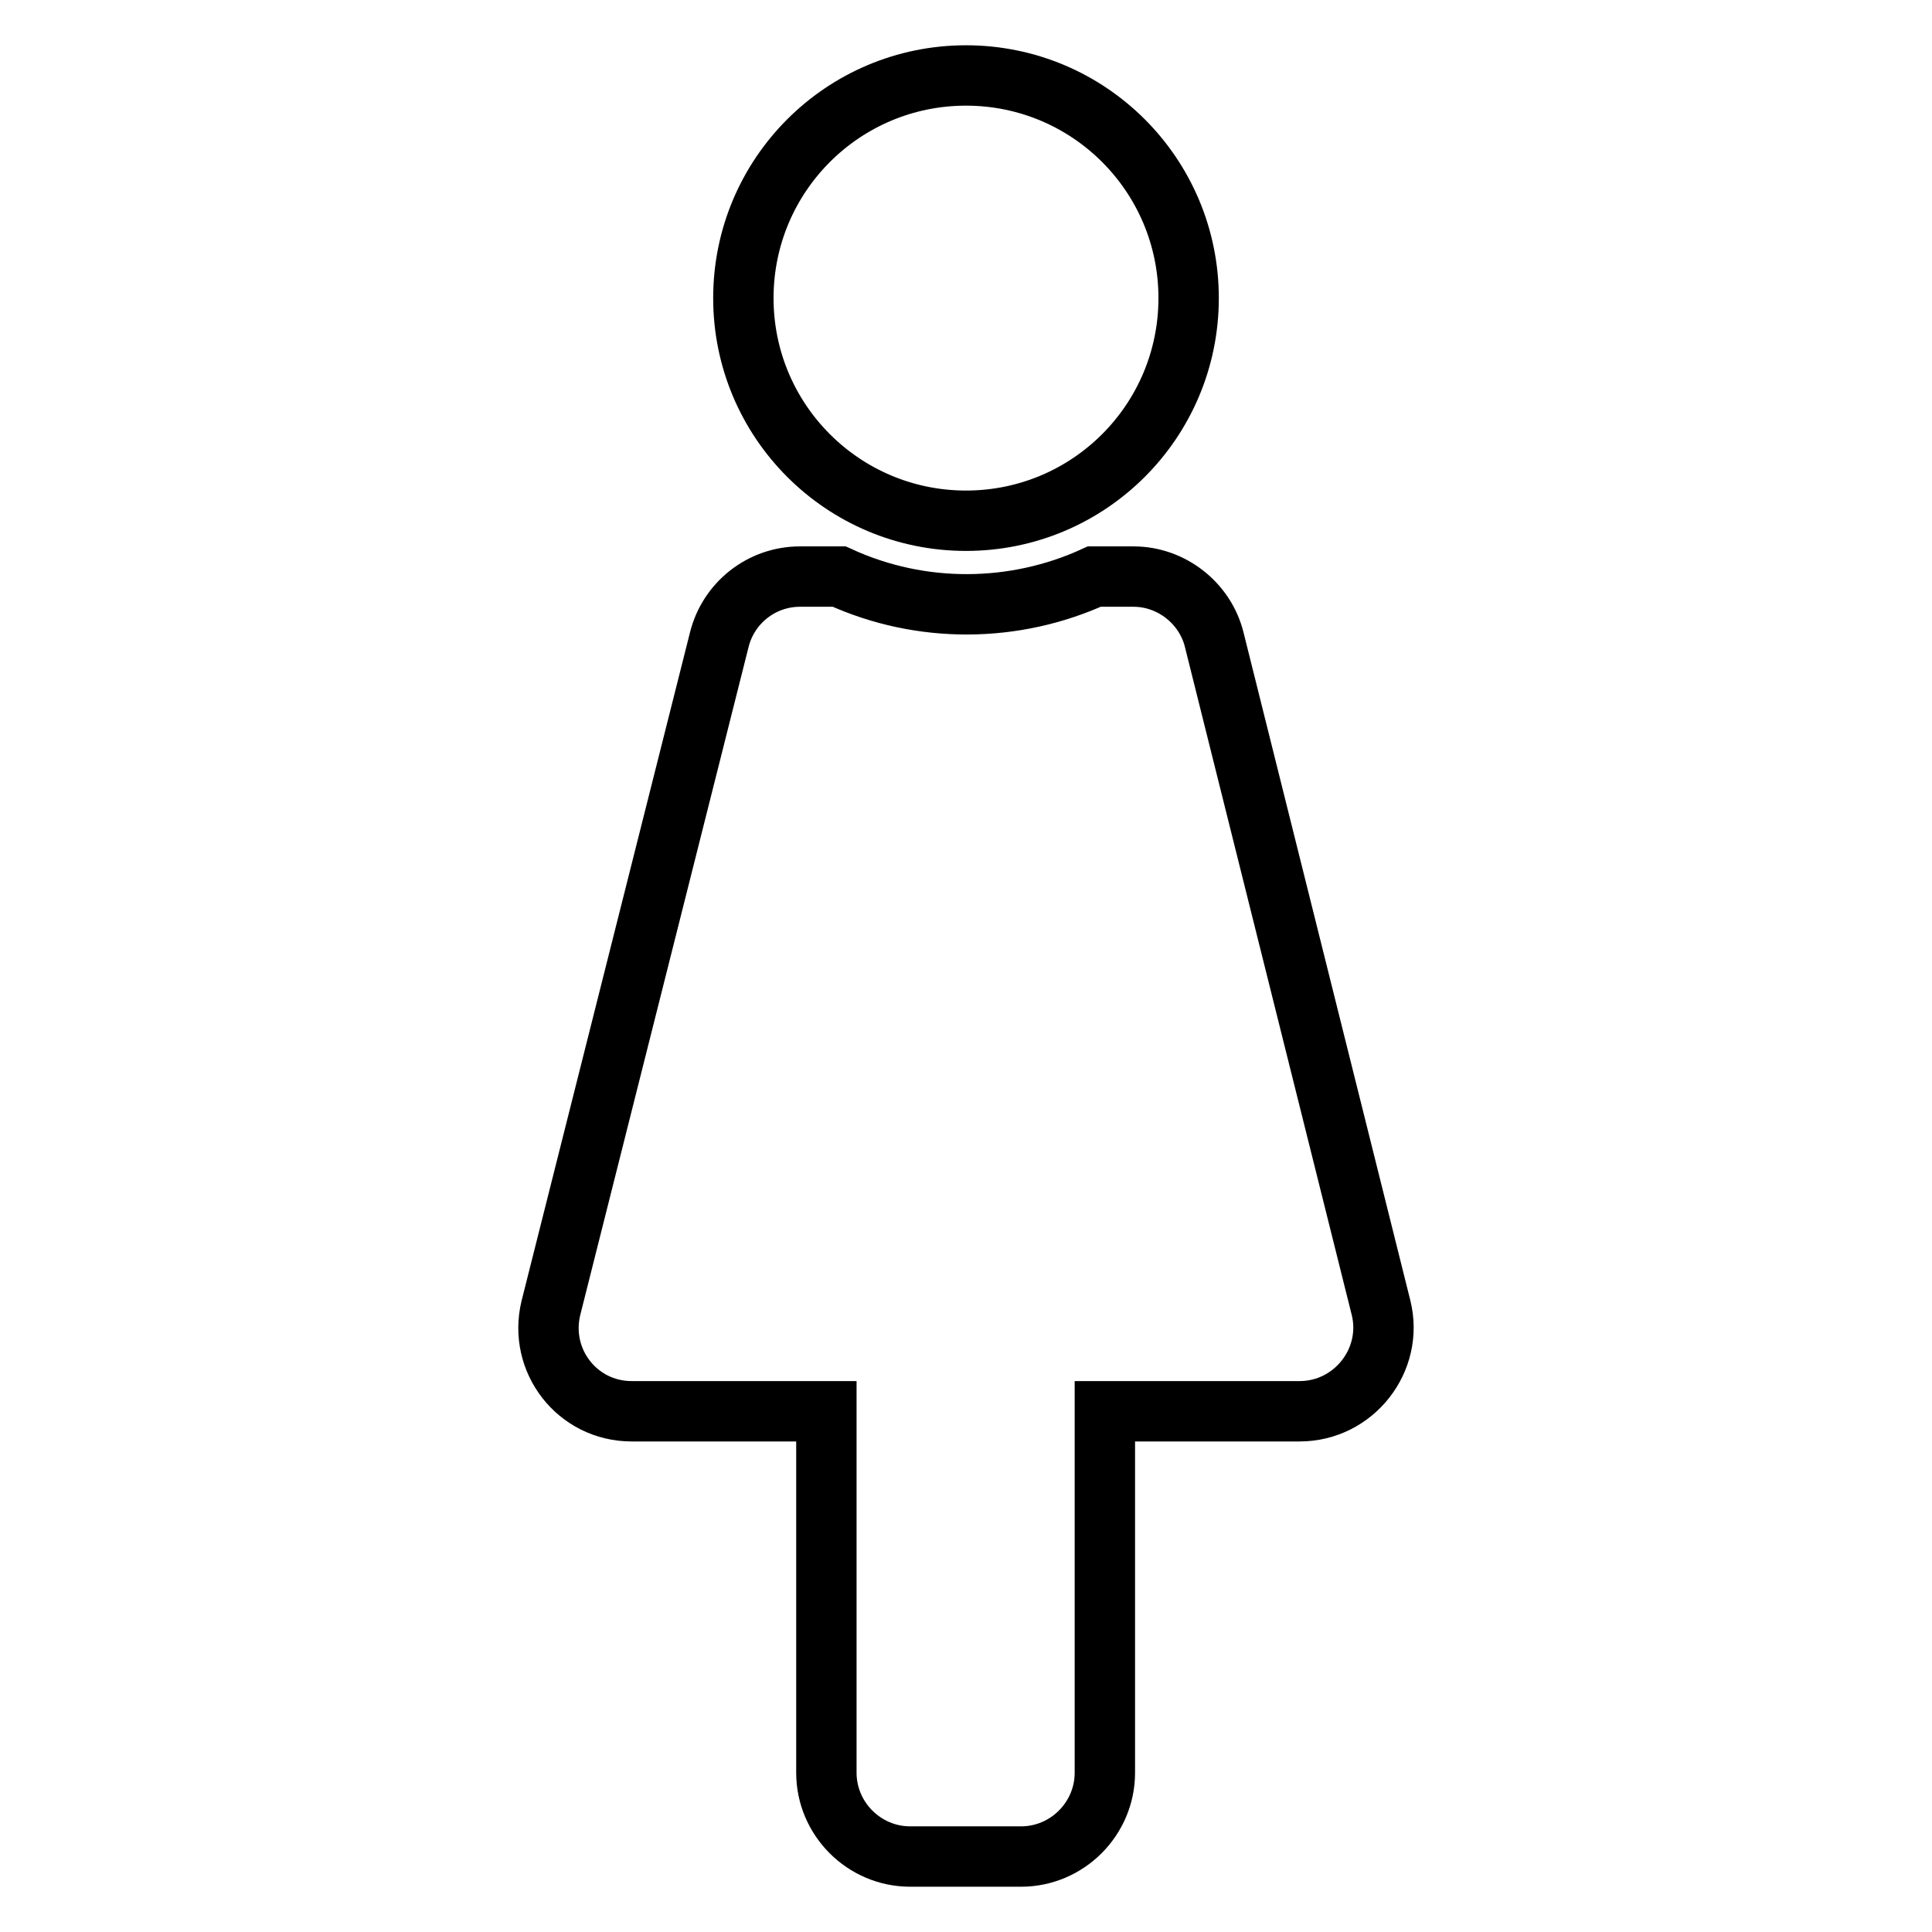<?xml version="1.0" encoding="utf-8"?>
<!-- Svg Vector Icons : http://www.onlinewebfonts.com/icon -->
<!DOCTYPE svg PUBLIC "-//W3C//DTD SVG 1.1//EN" "http://www.w3.org/Graphics/SVG/1.1/DTD/svg11.dtd">
<svg version="1.1" xmlns="http://www.w3.org/2000/svg" xmlns:xlink="http://www.w3.org/1999/xlink" x="0px" y="0px" viewBox="0 0 256 256" enable-background="new 0 0 256 256" xml:space="preserve">
<g> <path stroke-width="8" fill-opacity="0" stroke="#000000"  d="M128,10c16.3,0,29.5,13.2,29.5,29.5S144.3,69,128,69c-16.3,0-29.5-13.2-29.5-29.5S111.7,10,128,10  M183,173.3l-22.1-88.5c-1.2-4.9-5.7-8.4-10.7-8.4h-5.2c-10.5,4.8-22.9,5-33.8,0h-5.2c-5.1,0-9.5,3.5-10.7,8.4L73,173.3 c-1.7,7,3.5,13.7,10.7,13.7h25.8v47.9c0,6.1,5,11.1,11.1,11.1h14.7c6.1,0,11.1-5,11.1-11.1V187h25.8 C179.4,187,184.7,180.2,183,173.3L183,173.3z"/></g>
</svg>